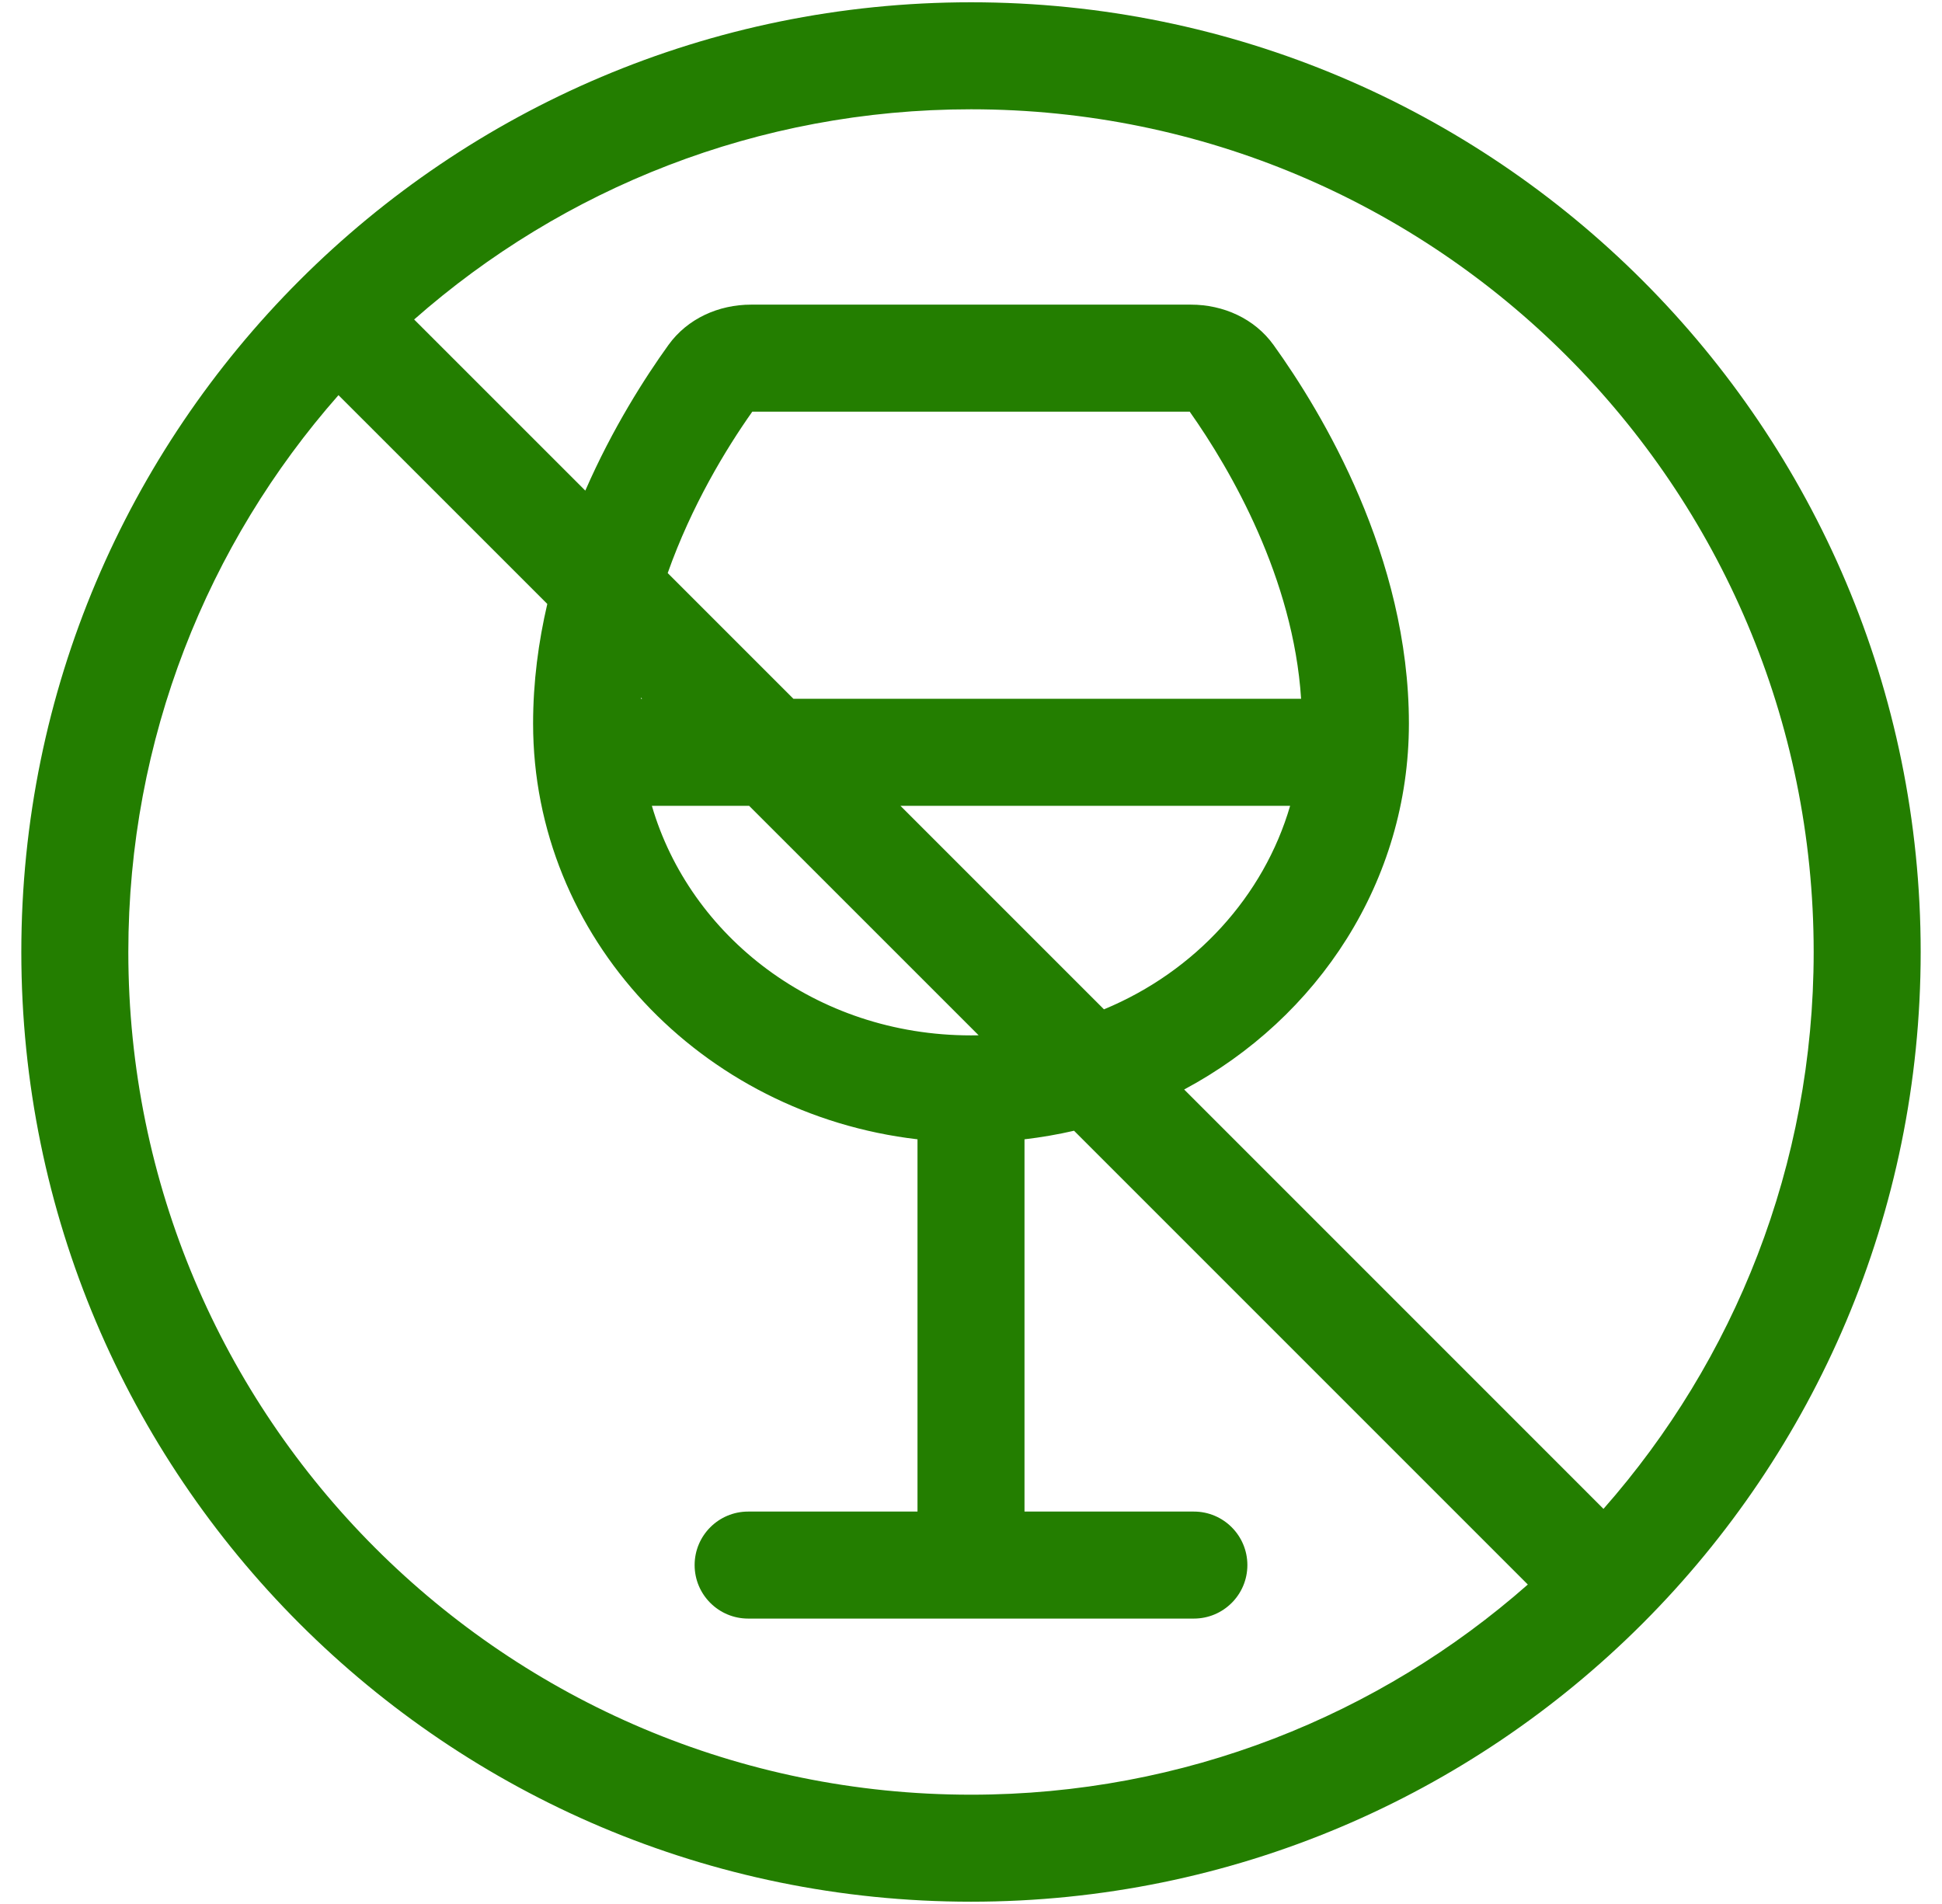 <svg width="51" height="50" viewBox="0 0 51 50" fill="none" xmlns="http://www.w3.org/2000/svg">
<g clip-path="url(#clip0_638_5042)">
<path fill-rule="evenodd" clip-rule="evenodd" d="M25.5 49.94C11.726 49.94 0.56 38.774 0.56 25C0.56 11.226 11.726 0.06 25.5 0.06C39.274 0.06 50.44 11.226 50.44 25C50.44 31.879 47.655 38.107 43.152 42.619L43.135 42.636L43.118 42.653C38.606 47.156 32.378 49.94 25.5 49.94ZM47.63 25C47.63 30.606 45.546 35.724 42.11 39.624L31.098 28.611C34.619 26.731 37 23.131 37 19C37 14.614 34.716 10.827 33.446 9.06C32.946 8.365 32.129 8 31.273 8H19.727C18.871 8 18.054 8.365 17.554 9.06C16.939 9.915 16.087 11.244 15.371 12.884L10.876 8.39C14.776 4.954 19.894 2.87 25.5 2.87C37.722 2.87 47.63 12.778 47.63 25ZM14.373 15.86L8.889 10.377C5.454 14.276 3.37 19.395 3.37 25C3.37 37.222 13.278 47.13 25.5 47.13C31.105 47.13 36.224 45.046 40.123 41.611L28.206 29.694C27.781 29.792 27.347 29.867 26.905 29.919V39.695H31.353C32.129 39.695 32.758 40.324 32.758 41.1C32.758 41.876 32.129 42.505 31.353 42.505H19.647C18.872 42.505 18.242 41.876 18.242 41.1C18.242 40.324 18.872 39.695 19.647 39.695H24.095V29.919C18.406 29.256 14 24.62 14 19C14 17.909 14.141 16.855 14.373 15.86ZM28.992 26.506C31.393 25.512 33.191 23.529 33.881 21.161H23.647L28.992 26.506ZM19.673 21.161L25.701 27.188C25.634 27.189 25.567 27.19 25.5 27.19C21.411 27.19 18.114 24.575 17.119 21.161H19.673ZM16.863 18.351H16.831C16.832 18.341 16.832 18.331 16.833 18.32L16.863 18.351ZM20.837 18.351L17.535 15.049C18.16 13.282 19.066 11.787 19.757 10.81H31.243C32.334 12.354 33.965 15.192 34.169 18.351H20.837Z" fill="#237E00"/>
</g>
<defs>
<clipPath id="clip0_638_5042">
<rect width="50" height="50" fill="white" transform="translate(0.5)"/>
</clipPath>
</defs>
</svg>

